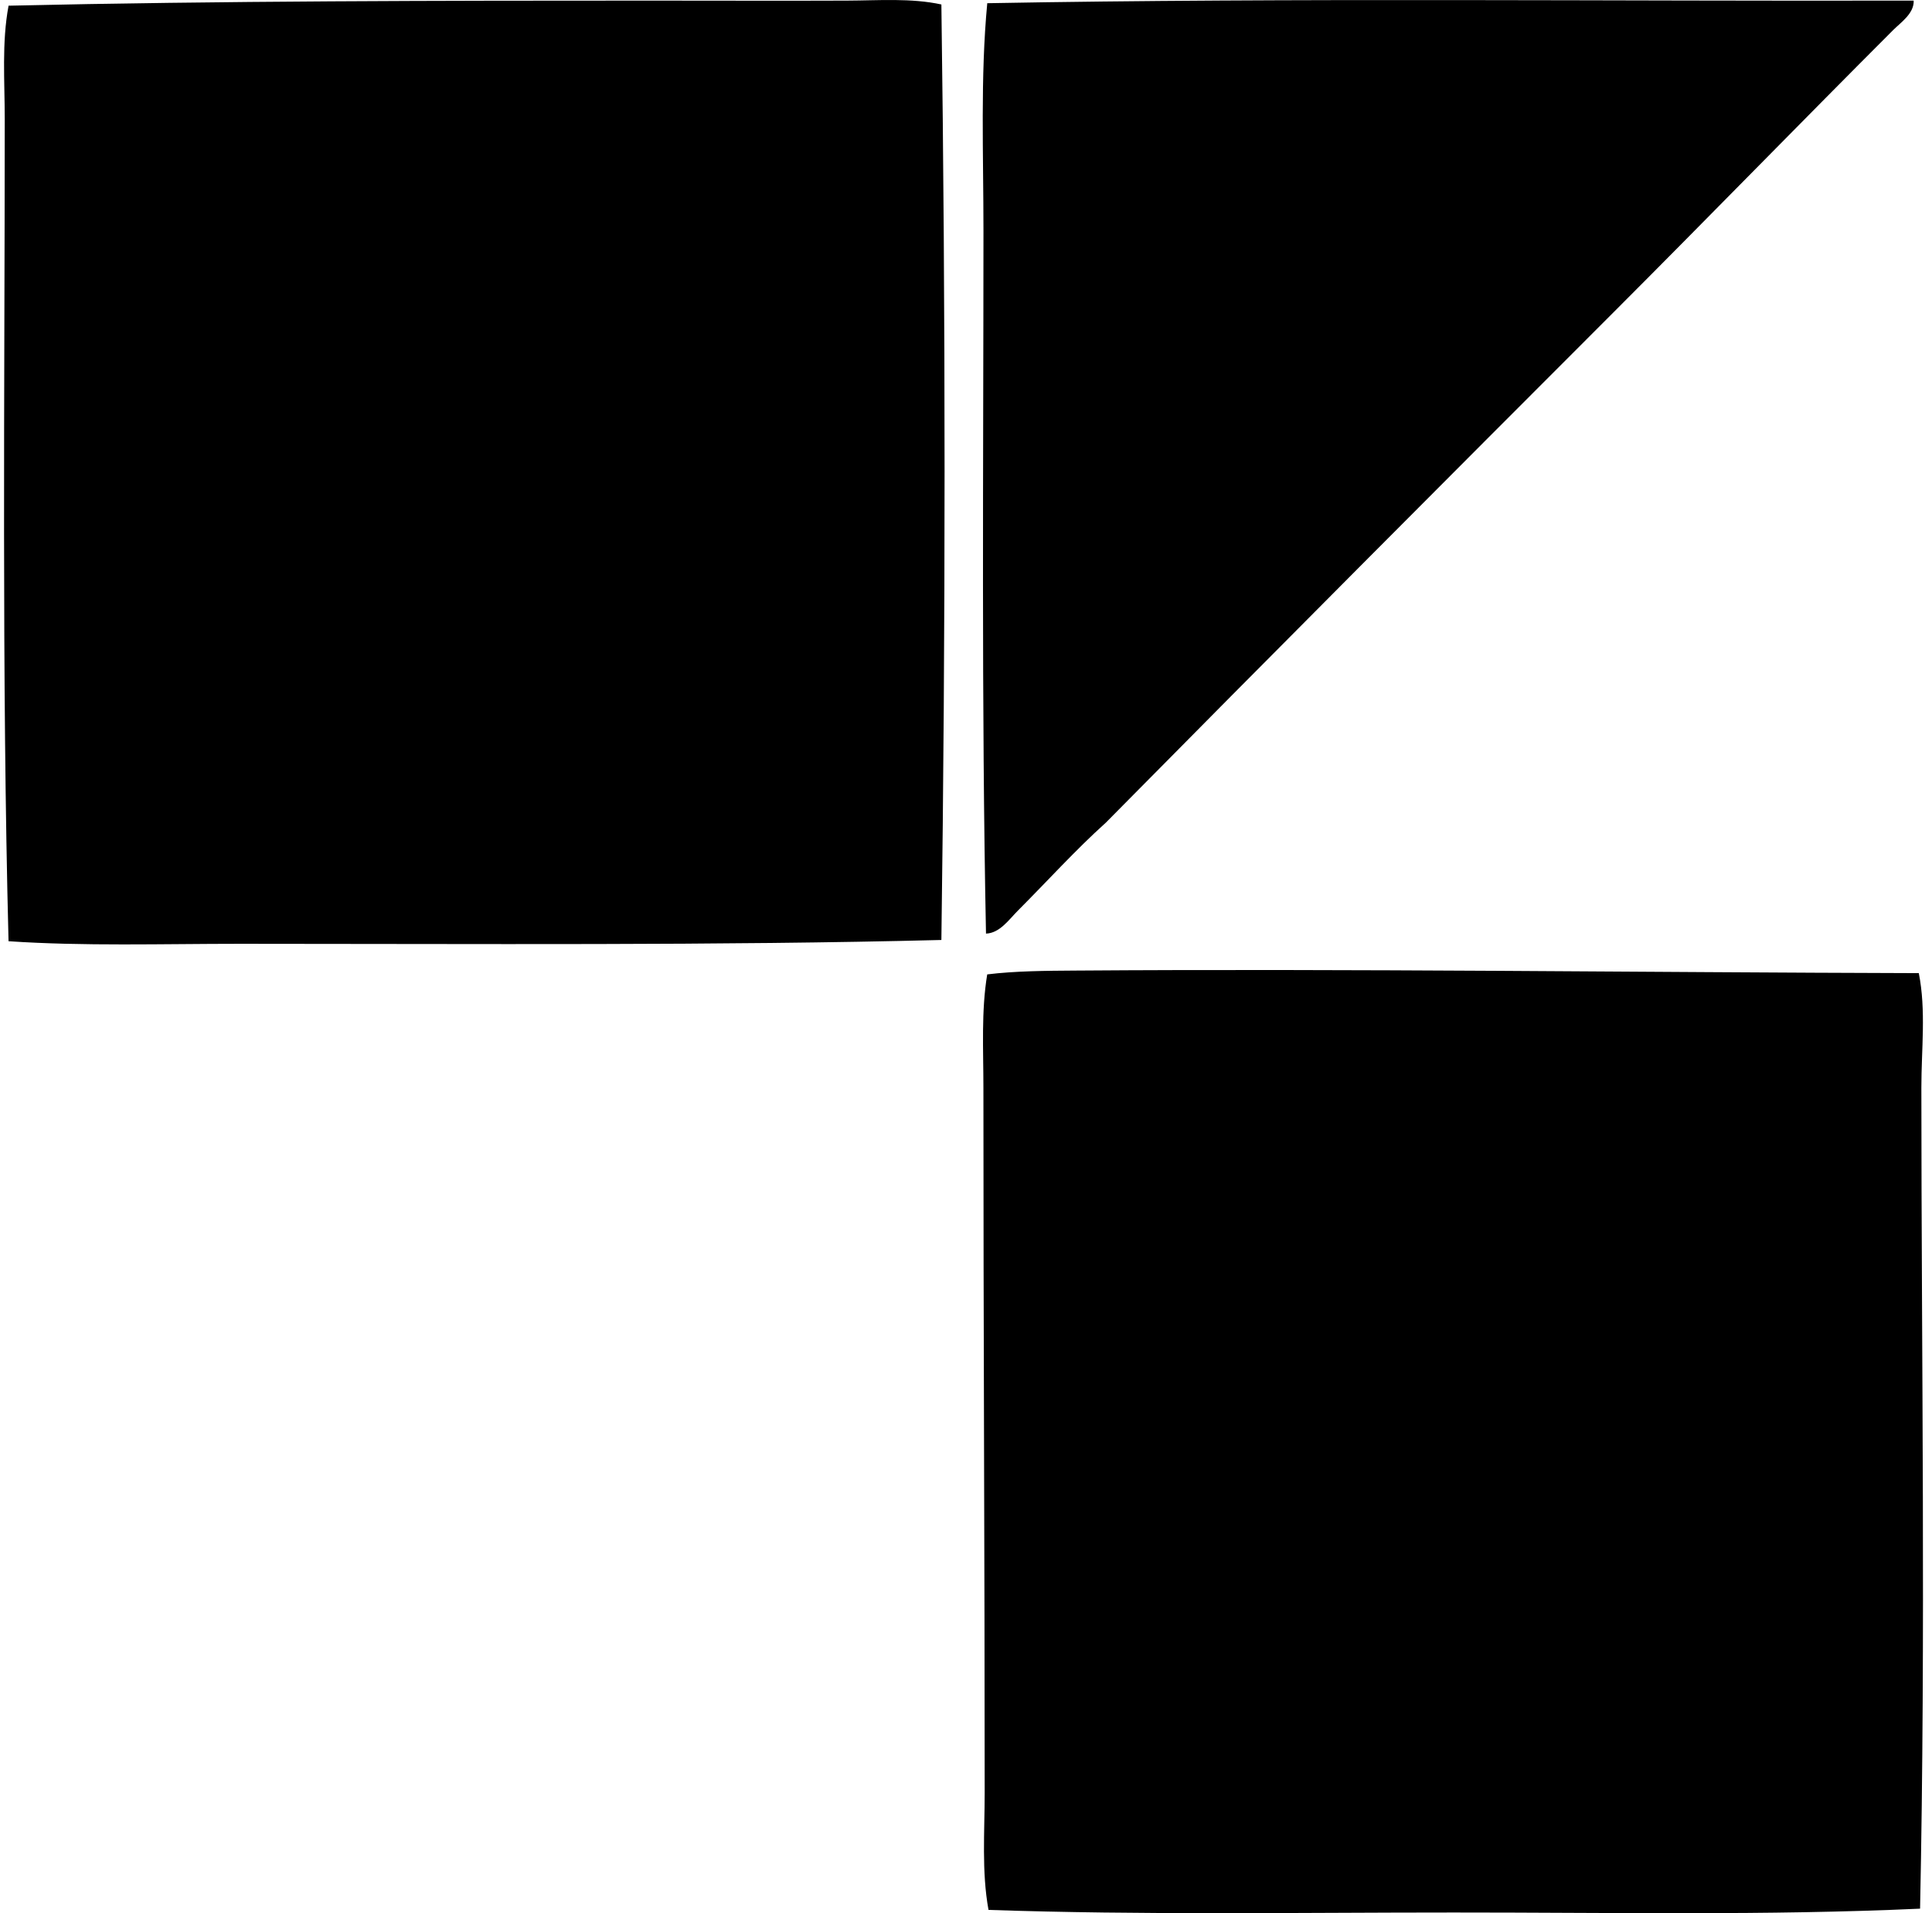 <svg xmlns="http://www.w3.org/2000/svg" width="202" height="200" fill="none" viewBox="0 0 202 200">
  <path fill="#000" fill-rule="evenodd" d="M200.085.062c.054 1.342-1.332 2.268-2.13 3.066-9.646 9.643-19.431 19.696-29.18 29.448-17.647 17.65-35.557 35.609-53.162 53.43-3.152 2.832-6.117 6.115-9.191 9.191-.928.93-1.892 2.351-3.331 2.4-.482-23.86-.268-48.949-.265-73.412 0-8.09-.333-16.114.397-23.85 32-.584 65.723-.197 96.862-.273ZM98.426.466c.444 31.915.444 65.744 0 97.797-23.36.593-48.432.4-73.283.4-8.212 0-16.413.26-24.25-.27-.717-27.792-.4-57.318-.397-85.938 0-3.964-.322-8.006.4-11.86C22.856.09 46.436.064 67.915.064c7.135 0 14.024.027 20.65 0 3.332-.011 6.69-.285 9.86.403ZM200.62 101.73c.774 3.899.268 7.922.268 11.992.006 28.528.457 57.104-.135 85.805-16.059.733-32.441.395-48.765.401-16.457 0-32.605.276-48.635-.271-.728-4.015-.4-8.155-.4-12.255.002-24.347-.136-48.535-.133-73.68 0-3.997-.235-8.034.398-11.86 2.903-.36 6.215-.381 9.194-.4 28.996-.209 59.405.192 88.208.268Z" clip-rule="evenodd"/>
</svg>
